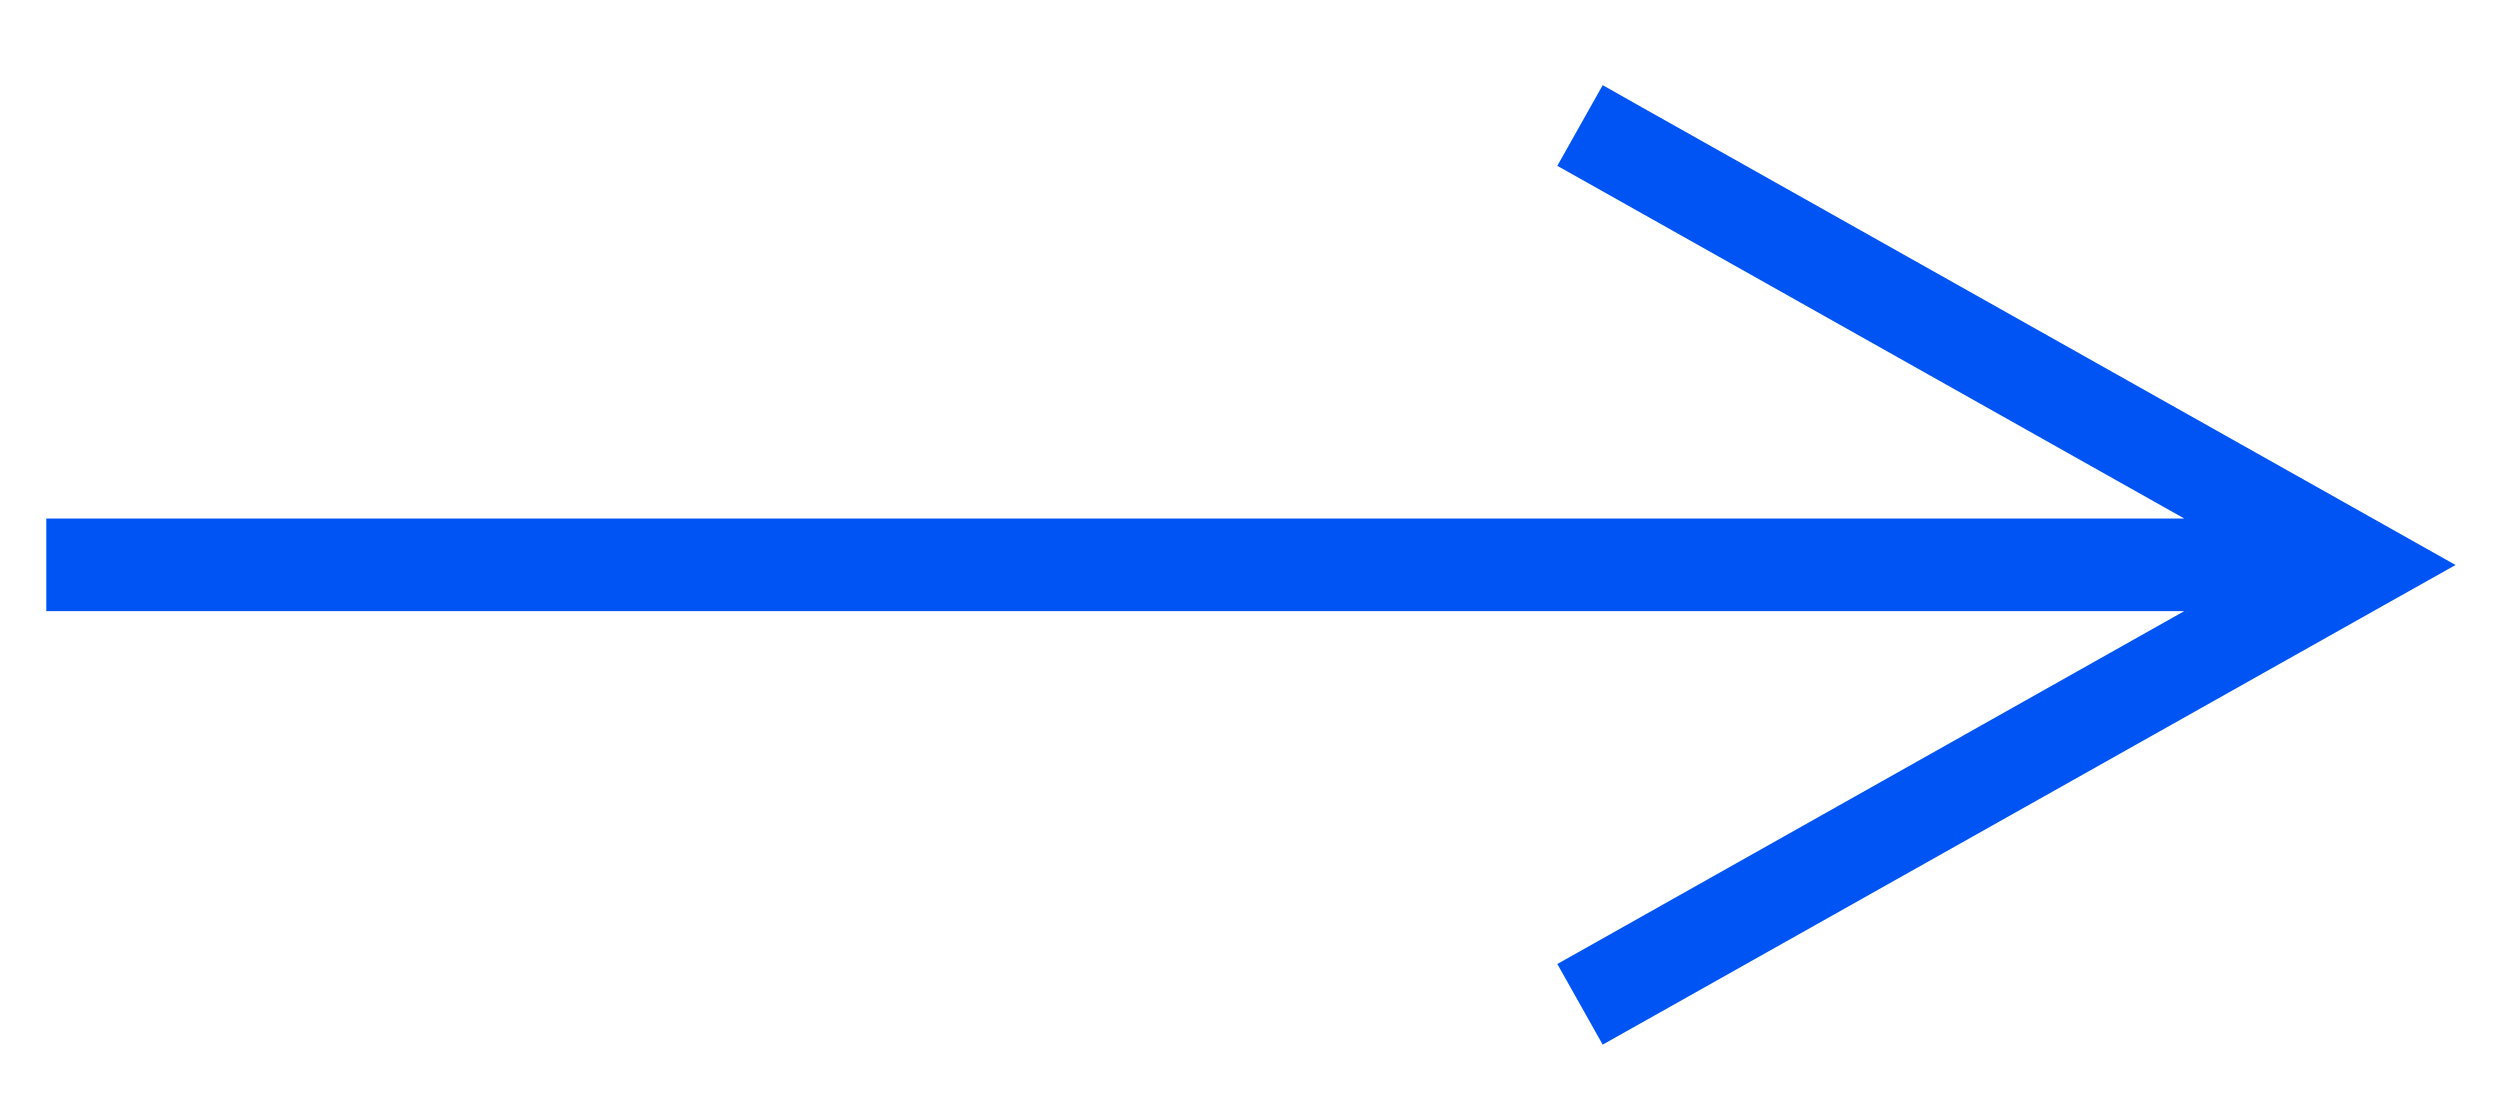 <svg xmlns="http://www.w3.org/2000/svg" width="27" height="12"><path fill="#0154f4" d="m17.31.92.435.246 8 4.5.775.436-.775.435-8 4.5-.436.245-.49-.871.436-.245L23.59 6.6H.5v-1h23.09l-6.335-3.564-.436-.245.49-.871z"/></svg>